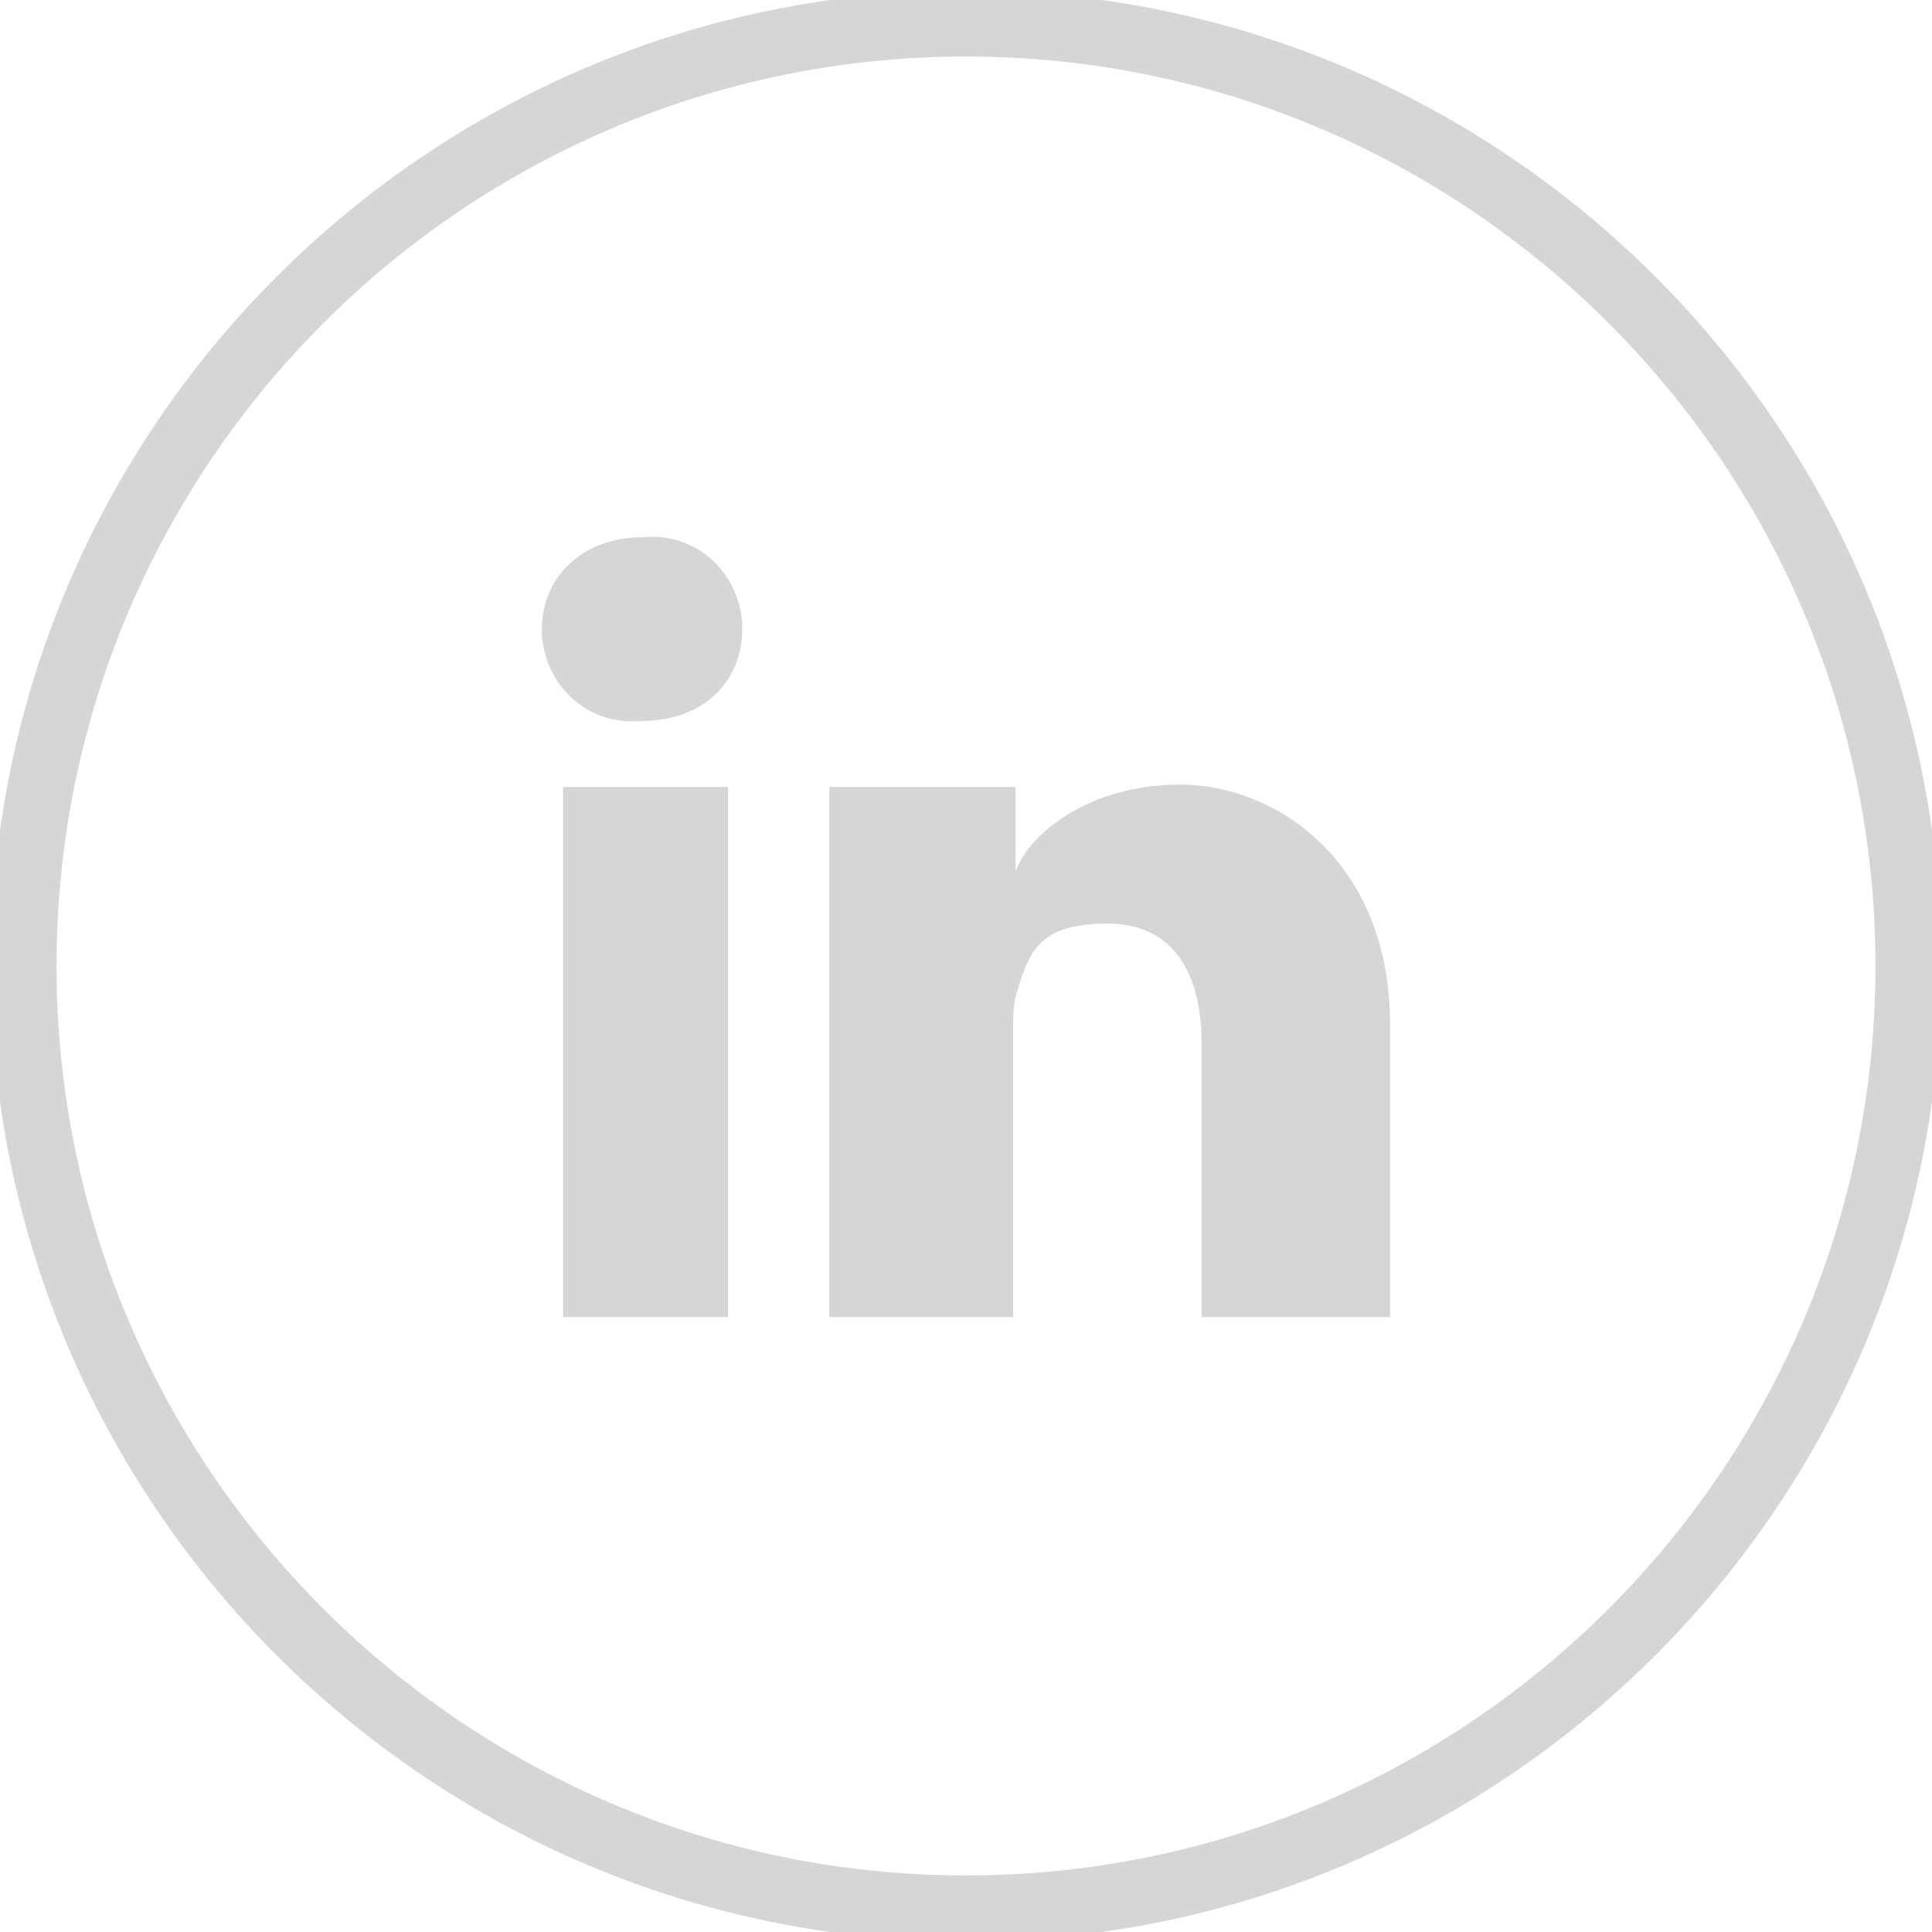 <?xml version="1.0" encoding="UTF-8"?>
<svg xmlns="http://www.w3.org/2000/svg" version="1.1" viewBox="0 0 82 82">
  <defs>
    <style>
      .cls-1, .cls-2 {
        fill: #d5d6d5;
      }

      .cls-2 {
        stroke: #d5d6d5;
        stroke-miterlimit: 10;
        stroke-width: .8px;
      }
    </style>
  </defs>
  <!-- Generator: Adobe Illustrator 28.7.1, SVG Export Plug-In . SVG Version: 1.2.0 Build 142)  -->
  <g>
    <g id="Layer_1">
      <g id="Icons">
        <path class="cls-2" d="M41,82C18.4,82,0,63.6,0,41S18.4,0,41,0s41,18.4,41,41-18.4,41-41,41ZM41,2C19.5,2,2,19.5,2,41s17.5,39,39,39,39-17.5,39-39S62.5,2,41,2Z"/>
        <path class="cls-1" d="M30.9,55.9h-7v-22.5h7v22.5ZM27.2,30.6h0c-2.2.2-4-1.4-4.2-3.6v-.3c0-2.2,1.7-3.9,4.3-3.9,2.2-.2,4,1.4,4.2,3.6v.3c0,2.2-1.6,3.9-4.3,3.9ZM59,55.9h-8v-11.6c0-3-1.2-5.1-4-5.1s-3.3,1.1-3.8,2.8c-.2.5-.2,1.1-.2,1.7v12.2h-7.8s0-20.6,0-22.5h7.9v3.6c.5-1.5,3-3.7,7-3.7s8.9,3.2,8.9,10.2v12.4Z"/>
      </g>
    </g>
  </g>
</svg>